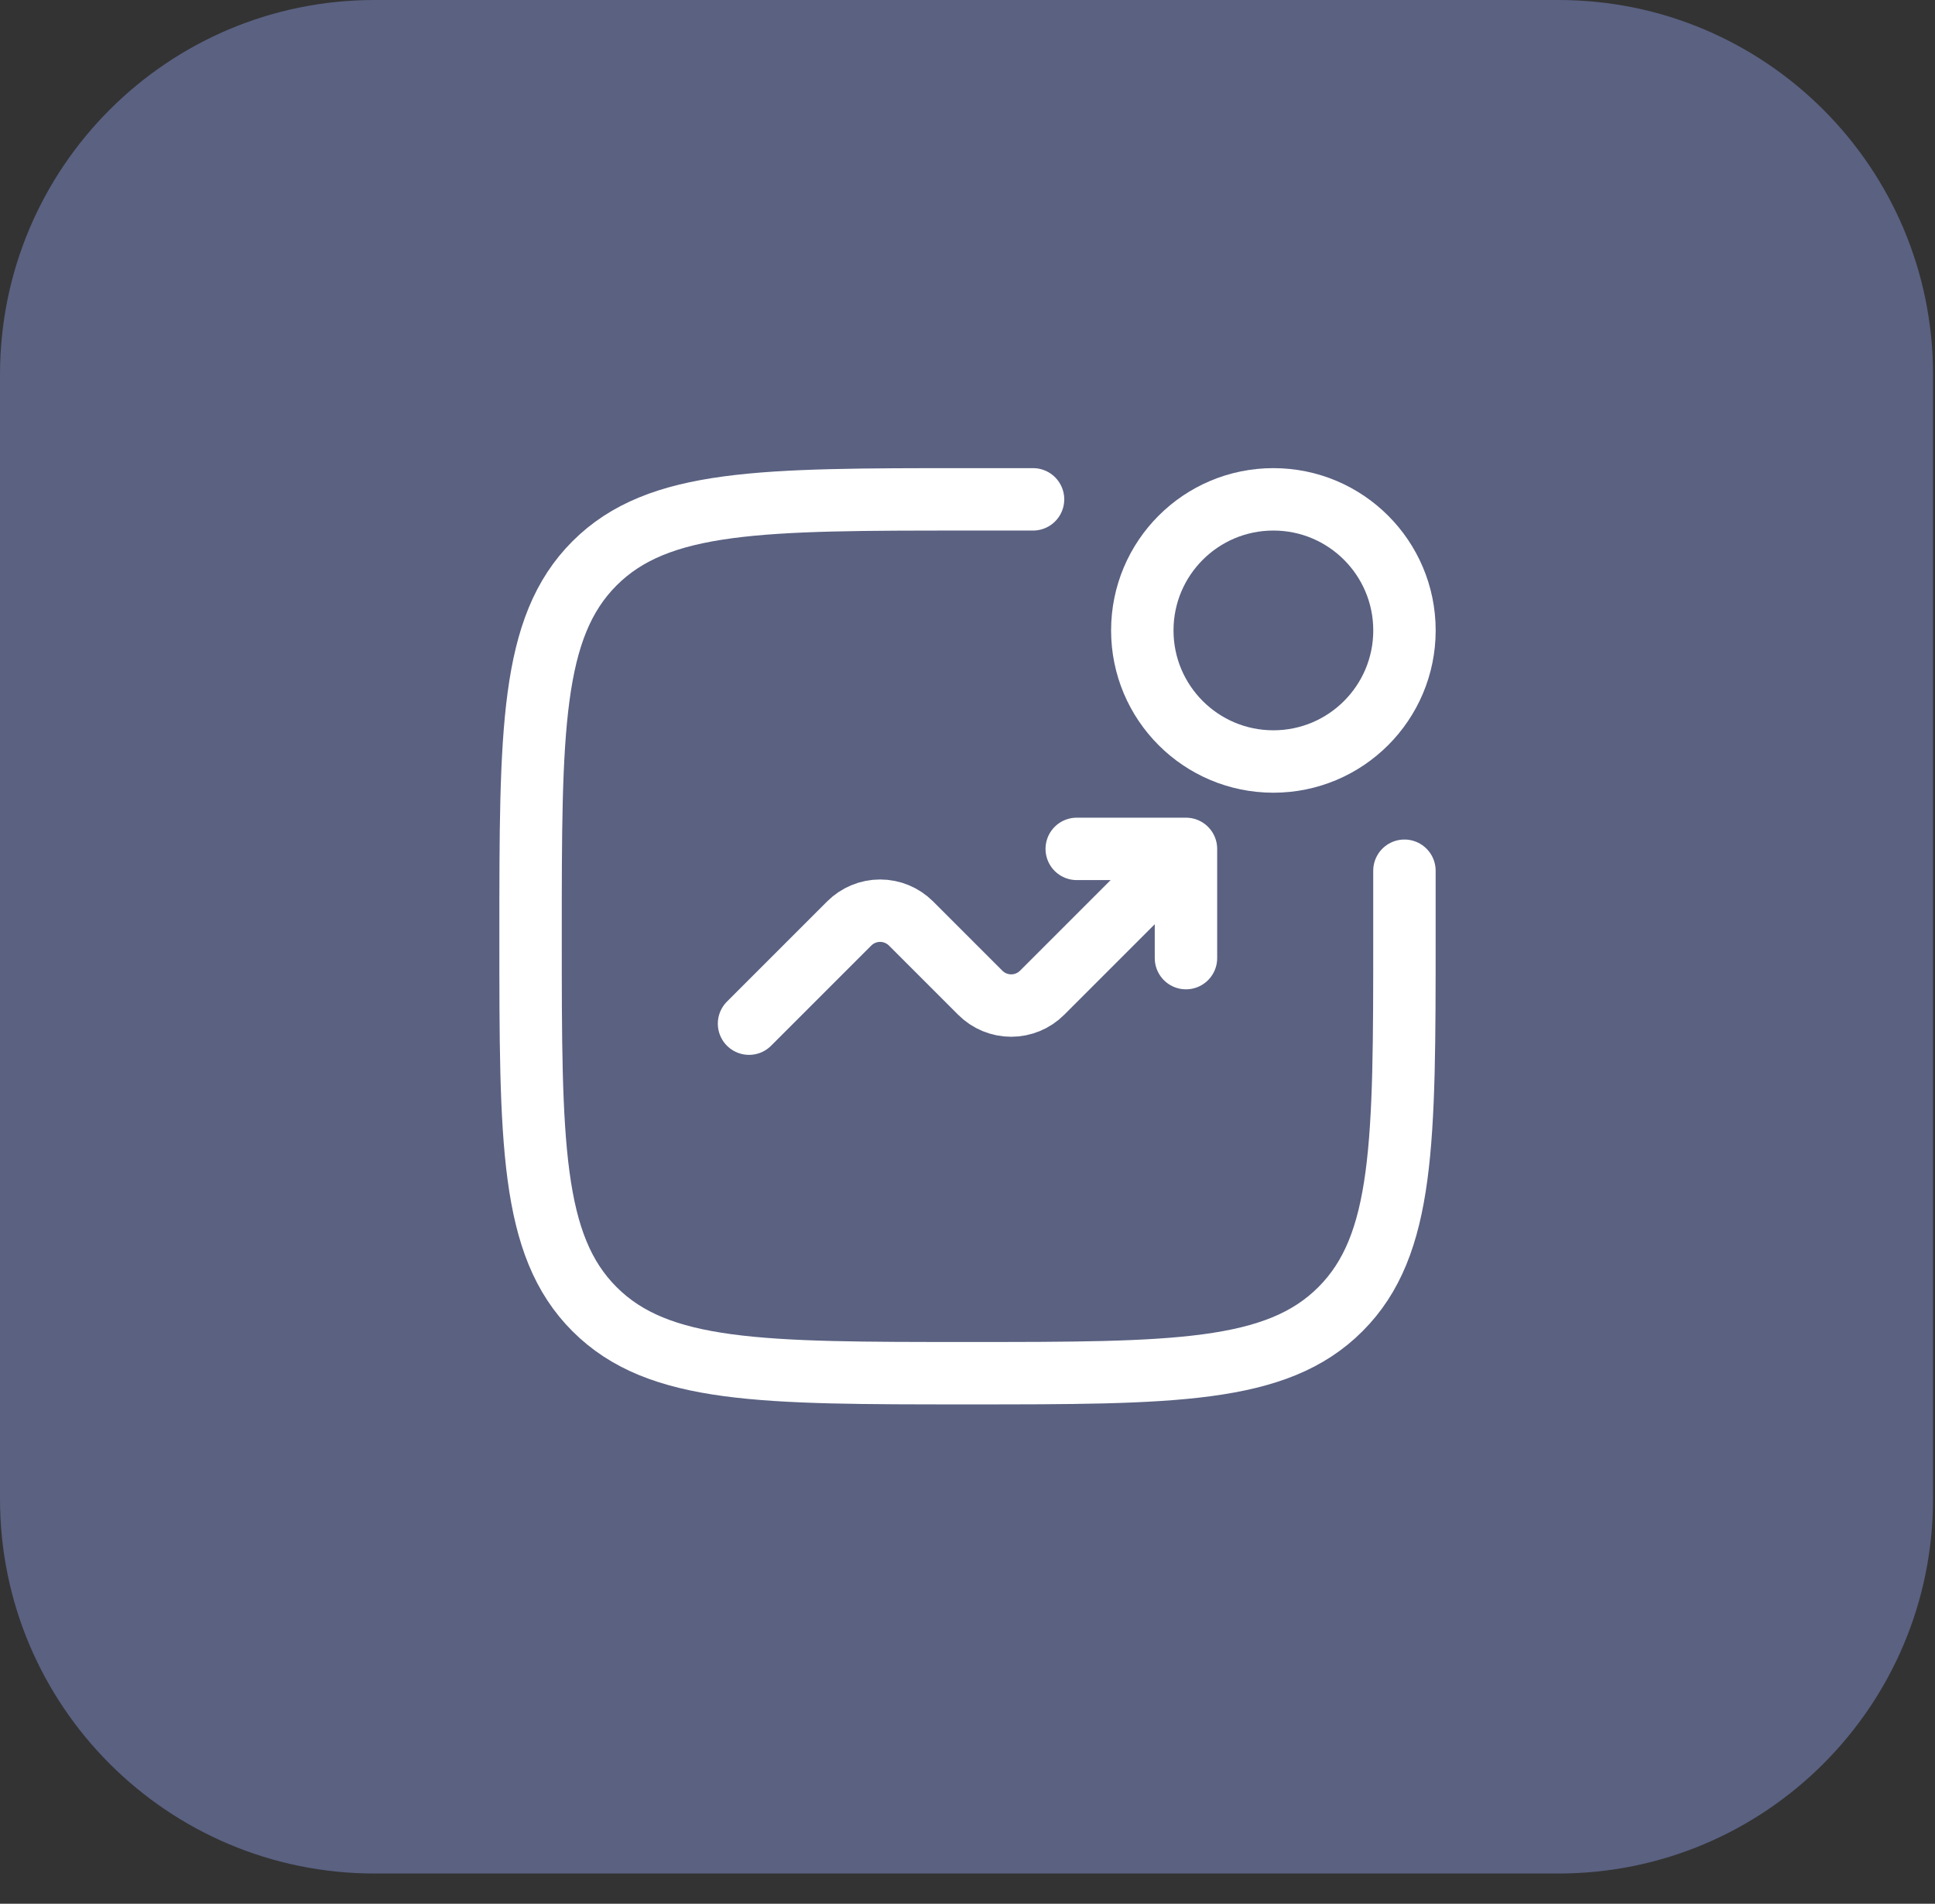 <?xml version="1.0" encoding="UTF-8"?> <svg xmlns="http://www.w3.org/2000/svg" width="62" height="61" viewBox="0 0 62 61" fill="none"><rect x="0" y="0" width="62" height="61" fill="#333333" stroke="none"/><path d="M0 48.031V17.152V12C0 5.373 5.373 0 12 0H14.356H49.937C56.564 0 61.937 5.373 61.937 12V42.879V48.031C61.937 54.658 56.564 60.031 49.937 60.031H48.401H12C5.373 60.031 0 54.658 0 48.031Z" fill="#5A6181"></path><path d="M45 27.9V30C45 36.6 45 39.899 42.949 41.949C40.901 44 37.6 44 31 44C24.4 44 21.101 44 19.05 41.949C17 39.901 17 36.6 17 30C17 23.4 17 20.101 19.05 18.05C21.102 16 24.4 16 31 16H33.1" stroke="white" stroke-width="2" stroke-linecap="round"></path><path d="M40.801 24.4C43.12 24.4 45.001 22.52 45.001 20.2C45.001 17.88 43.12 16 40.801 16C38.481 16 36.601 17.88 36.601 20.2C36.601 22.52 38.481 24.4 40.801 24.4Z" stroke="white" stroke-width="2"></path><path d="M24 32.8L27.21 29.59C27.473 29.328 27.829 29.18 28.2 29.18C28.571 29.18 28.927 29.328 29.19 29.59L31.41 31.81C31.673 32.073 32.029 32.22 32.4 32.22C32.771 32.22 33.127 32.073 33.39 31.81L38 27.2M38 27.2V30.7M38 27.2H34.5" stroke="white" stroke-width="2" stroke-linecap="round" stroke-linejoin="round"></path></svg> 